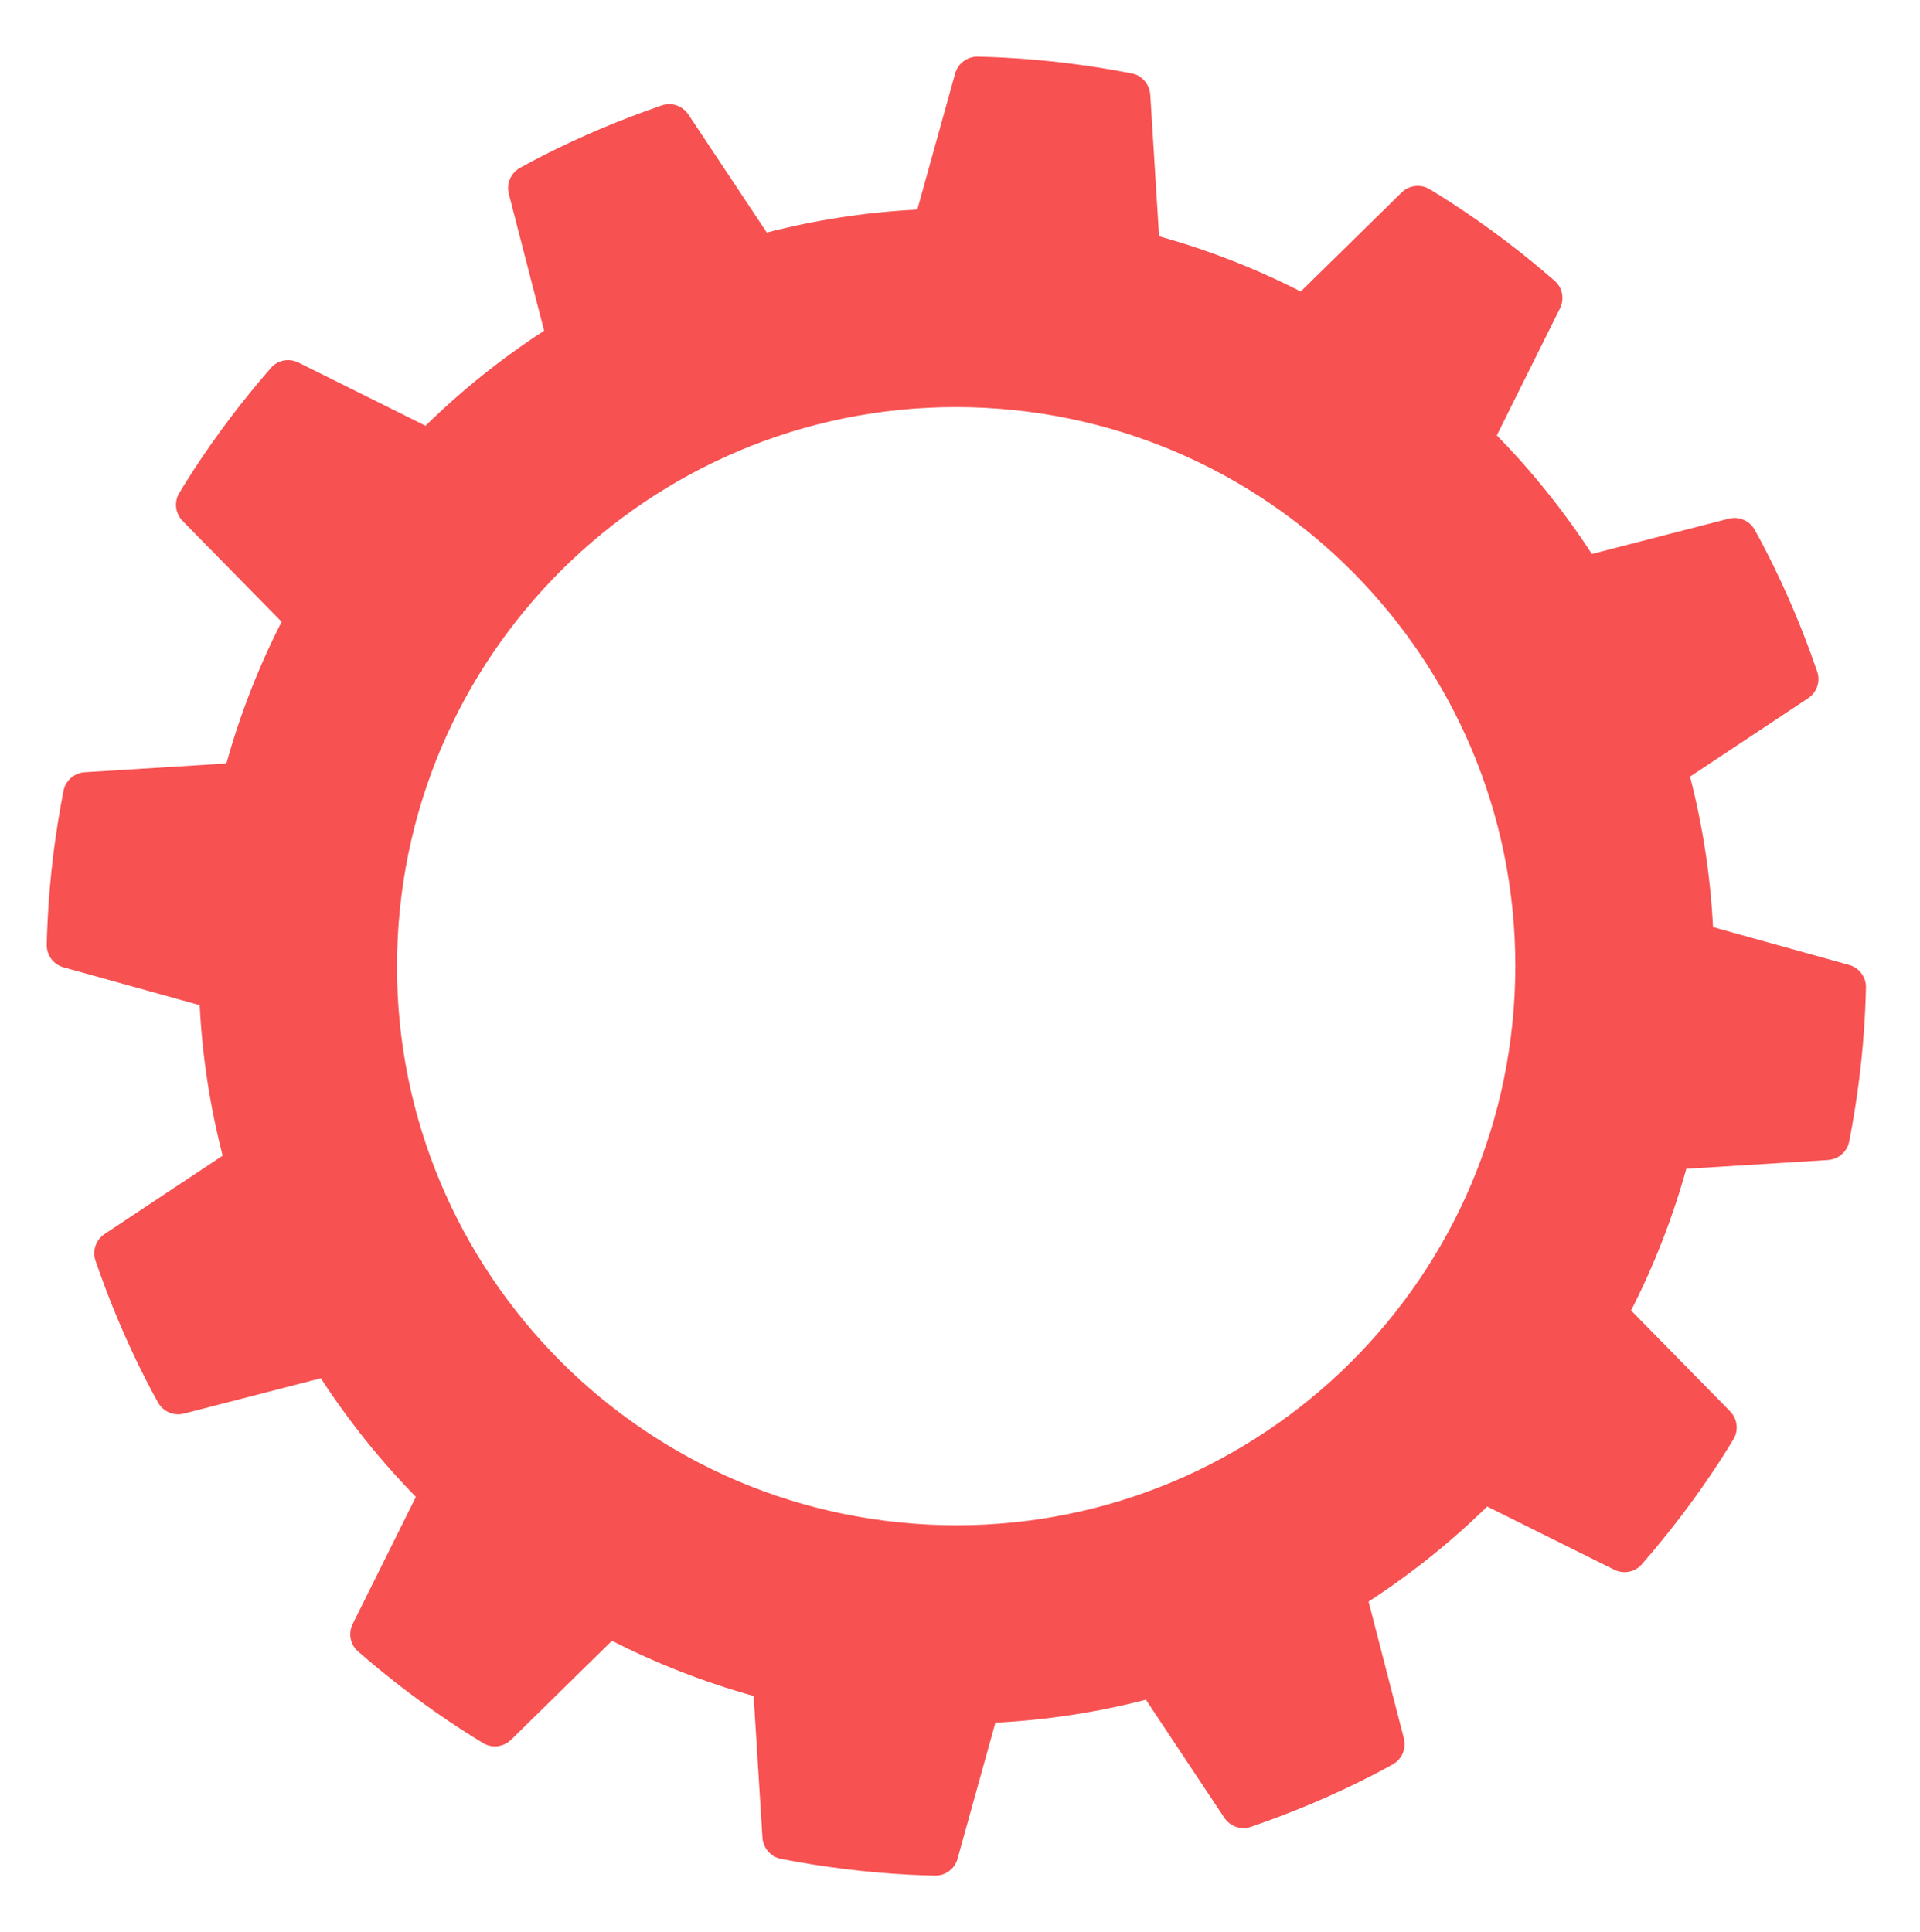 <svg width="155" height="156" viewBox="0 0 155 156" fill="none" xmlns="http://www.w3.org/2000/svg">
<path d="M150.638 79.73C150.651 78.879 150.088 78.13 149.269 77.908L138.29 74.855C138.081 70.689 137.447 66.622 136.435 62.705L145.959 56.382C146.664 55.917 146.979 55.032 146.7 54.227C145.575 50.955 144.228 47.722 142.607 44.556C142.297 43.949 141.986 43.363 141.656 42.775C141.243 42.033 140.381 41.669 139.559 41.877L128.51 44.729C126.272 41.291 123.702 38.076 120.837 35.156L125.935 24.902C126.314 24.141 126.141 23.221 125.498 22.667C122.89 20.392 120.104 18.277 117.119 16.343C116.547 15.973 115.984 15.624 115.411 15.274C114.682 14.837 113.755 14.95 113.144 15.55L105.007 23.536C101.396 21.69 97.568 20.193 93.569 19.078L92.86 7.647C92.803 6.803 92.198 6.092 91.365 5.929C87.975 5.266 84.492 4.828 80.947 4.647C80.268 4.613 79.598 4.589 78.928 4.575C78.078 4.561 77.328 5.124 77.106 5.944L74.053 16.923C69.888 17.131 65.82 17.765 61.904 18.777L55.58 9.253C55.115 8.548 54.23 8.233 53.425 8.512C50.153 9.637 46.92 10.985 43.754 12.606C43.147 12.915 42.561 13.226 41.973 13.556C41.231 13.969 40.867 14.832 41.075 15.653L43.927 26.703C40.489 28.941 37.274 31.511 34.354 34.376L24.1 29.277C23.339 28.898 22.419 29.072 21.865 29.714C19.59 32.322 17.475 35.108 15.541 38.093C15.171 38.665 14.822 39.228 14.473 39.801C14.035 40.53 14.148 41.457 14.748 42.068L22.734 50.205C20.888 53.816 19.391 57.645 18.276 61.643L6.845 62.352C6.001 62.41 5.29 63.014 5.127 63.847C4.464 67.238 4.026 70.72 3.846 74.265C3.811 74.945 3.787 75.614 3.773 76.284C3.759 77.135 4.322 77.884 5.142 78.106L16.121 81.159C16.329 85.325 16.963 89.392 17.975 93.309L8.451 99.632C7.747 100.097 7.431 100.982 7.71 101.788C8.835 105.059 10.183 108.292 11.804 111.458C12.113 112.065 12.424 112.651 12.755 113.239C13.167 113.981 14.03 114.345 14.851 114.137L25.901 111.285C28.139 114.724 30.709 117.938 33.574 120.858L28.476 131.112C28.096 131.874 28.27 132.794 28.913 133.347C31.52 135.623 34.306 137.737 37.292 139.671C37.864 140.041 38.426 140.39 38.999 140.74C39.728 141.177 40.655 141.064 41.266 140.465L49.403 132.478C53.014 134.324 56.843 135.821 60.841 136.936L61.551 148.367C61.608 149.211 62.212 149.923 63.045 150.085C66.436 150.748 69.918 151.186 73.463 151.367C74.143 151.401 74.812 151.425 75.482 151.44C76.333 151.453 77.082 150.89 77.304 150.07L80.357 139.091C84.523 138.883 88.59 138.249 92.507 137.237L98.831 146.761C99.295 147.466 100.18 147.781 100.986 147.502C104.257 146.377 107.49 145.029 110.656 143.408C111.263 143.099 111.85 142.788 112.437 142.458C113.179 142.045 113.543 141.182 113.335 140.361L110.483 129.311C113.922 127.073 117.137 124.504 120.056 121.638L130.31 126.737C131.072 127.116 131.992 126.943 132.545 126.3C134.821 123.692 136.935 120.906 138.87 117.921C139.239 117.349 139.588 116.786 139.938 116.213C140.375 115.484 140.262 114.557 139.663 113.946L131.676 105.809C133.522 102.198 135.019 98.37 136.134 94.371L147.565 93.662C148.409 93.605 149.121 93 149.283 92.167C149.947 88.776 150.384 85.294 150.565 81.749C150.599 81.07 150.624 80.4 150.638 79.73ZM74.894 123.093C49.996 121.825 30.84 100.613 32.108 75.715C33.377 50.817 54.589 31.662 79.486 32.93C104.384 34.198 123.54 55.41 122.272 80.308C121.003 105.205 99.791 124.361 74.894 123.093Z" fill="#F75151"/>
</svg>
